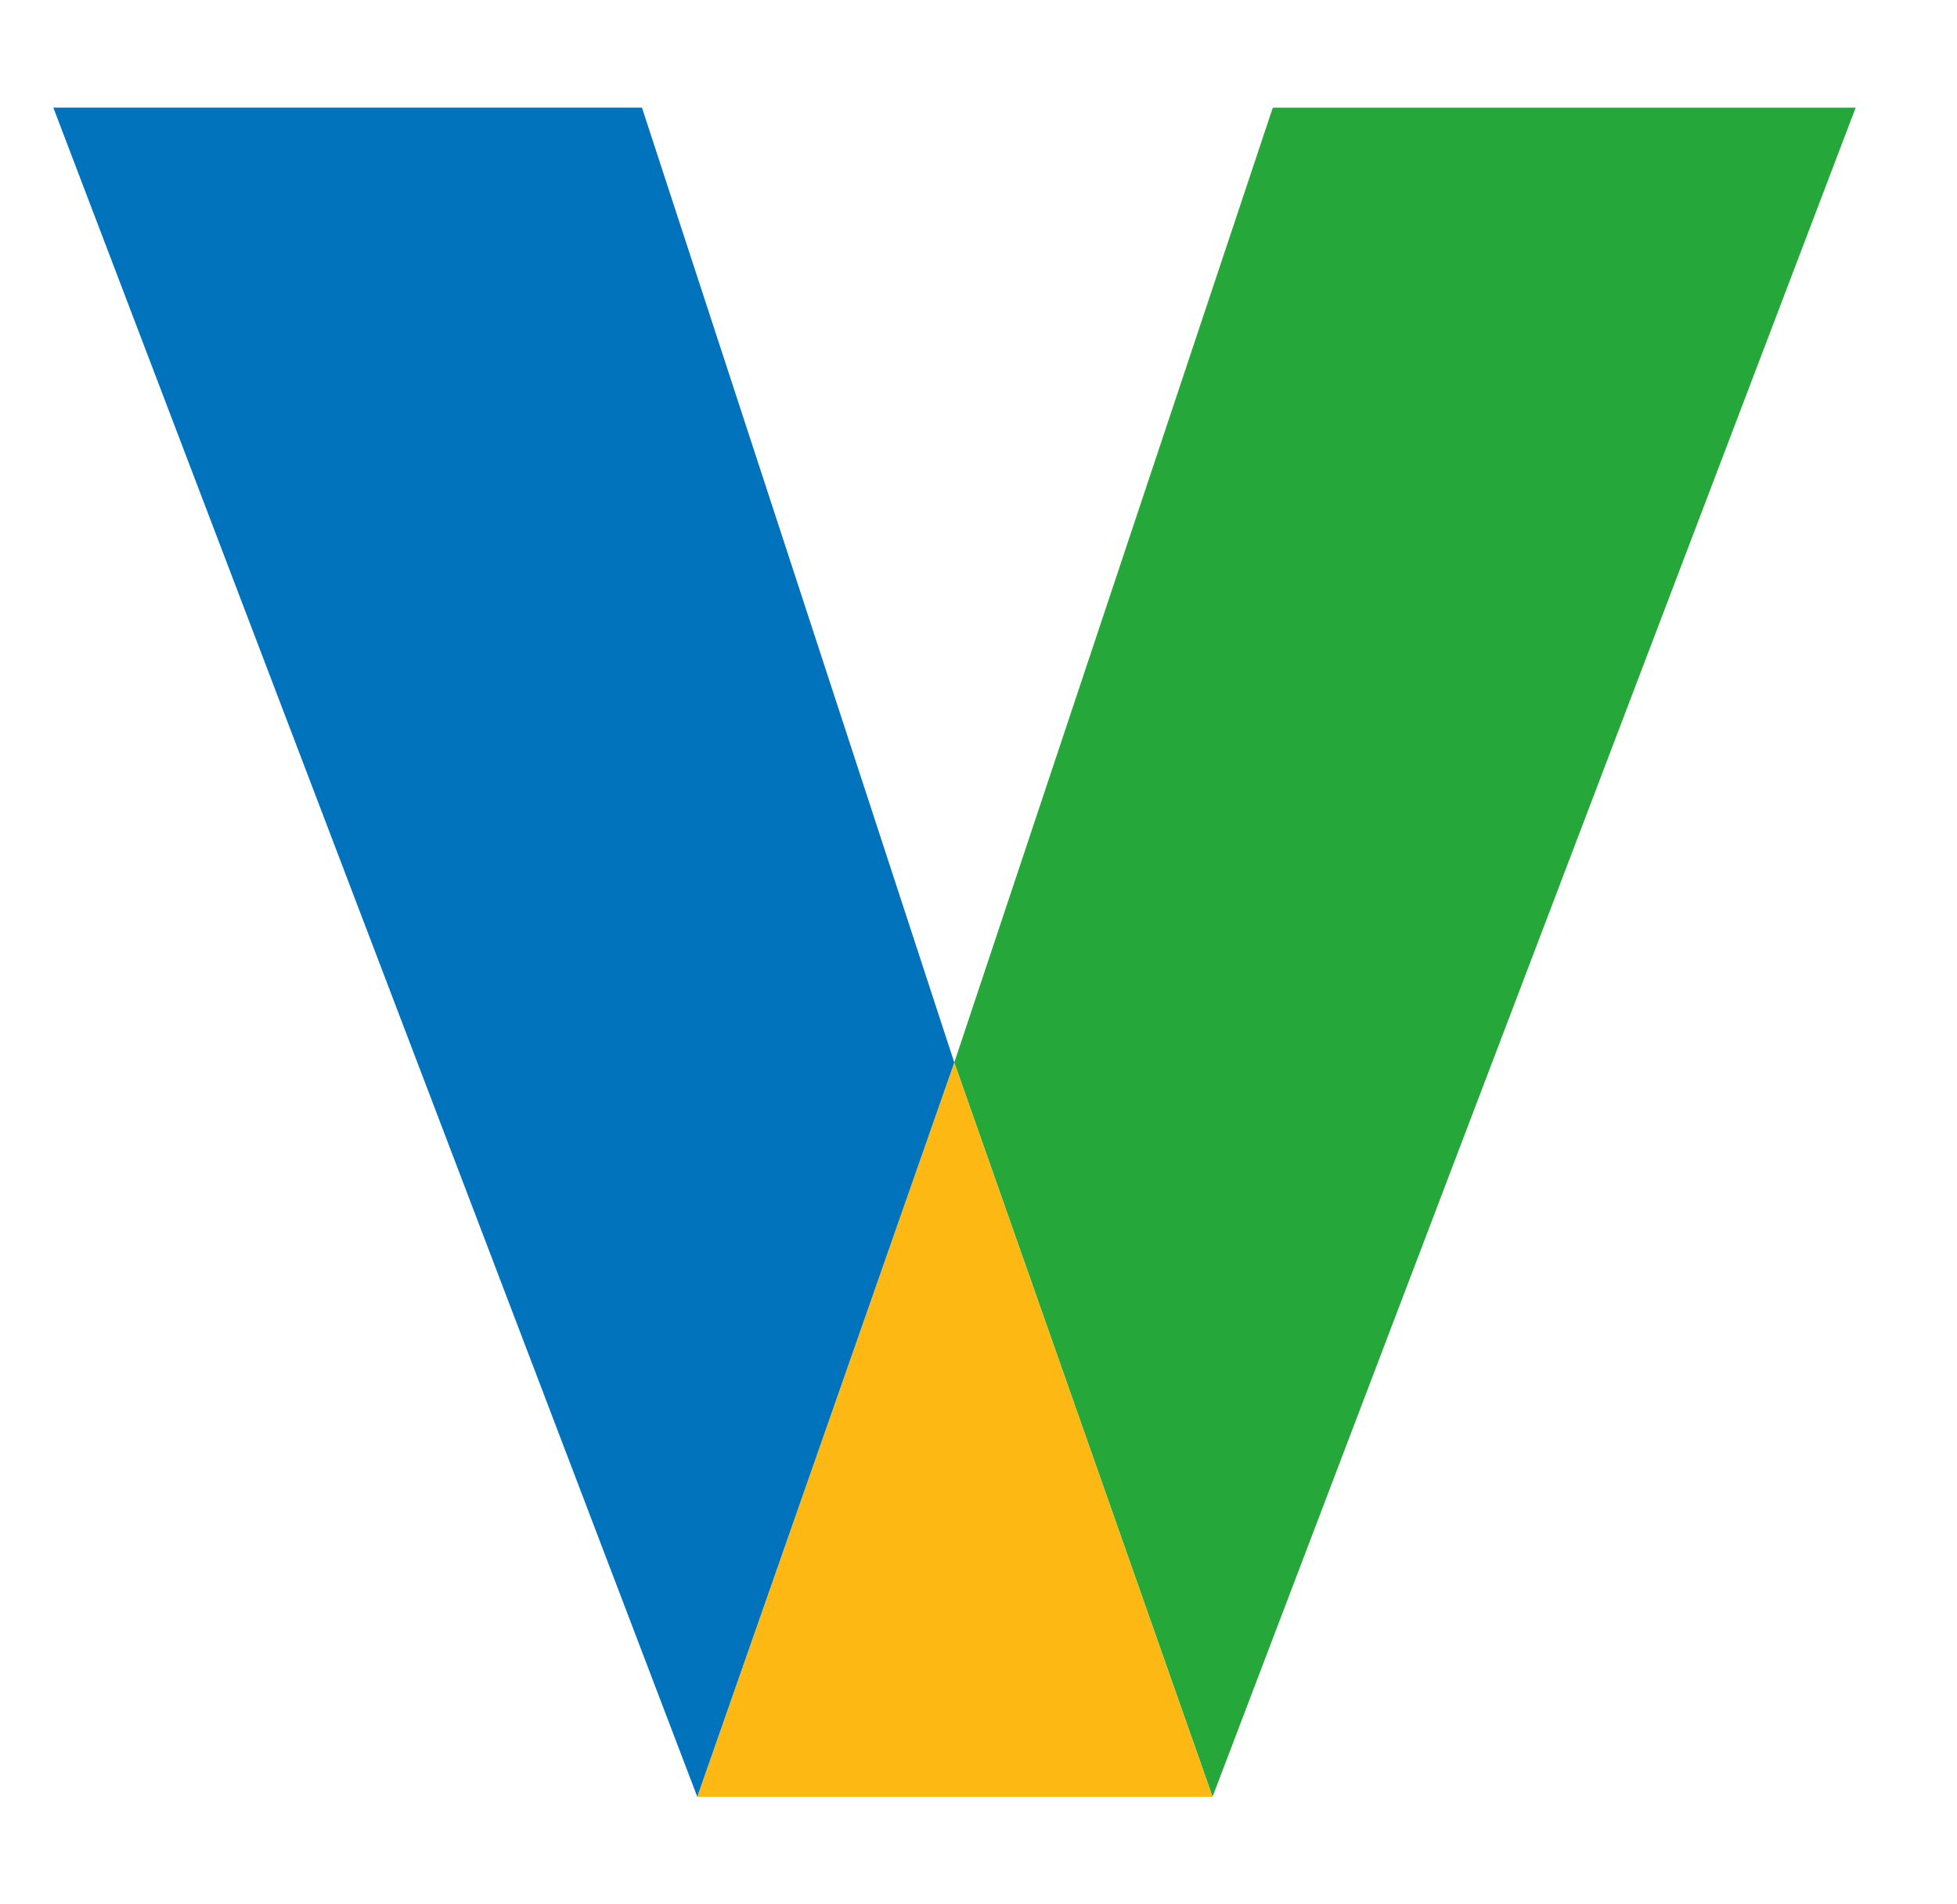 <svg width="37" height="36" viewBox="0 0 37 36" fill="none" xmlns="http://www.w3.org/2000/svg">
<path d="M18.042 20.086L22.925 33.966L35.084 2.036H24.064L18.042 20.086Z" fill="#26A739"/>
<path d="M13.184 33.966H22.925L18.042 20.086L13.184 33.966Z" fill="#FDB813"/>
<path d="M12.137 2.034H1.008L13.183 33.966L18.042 20.086L12.137 2.034Z" fill="#0073BC"/>
</svg>
